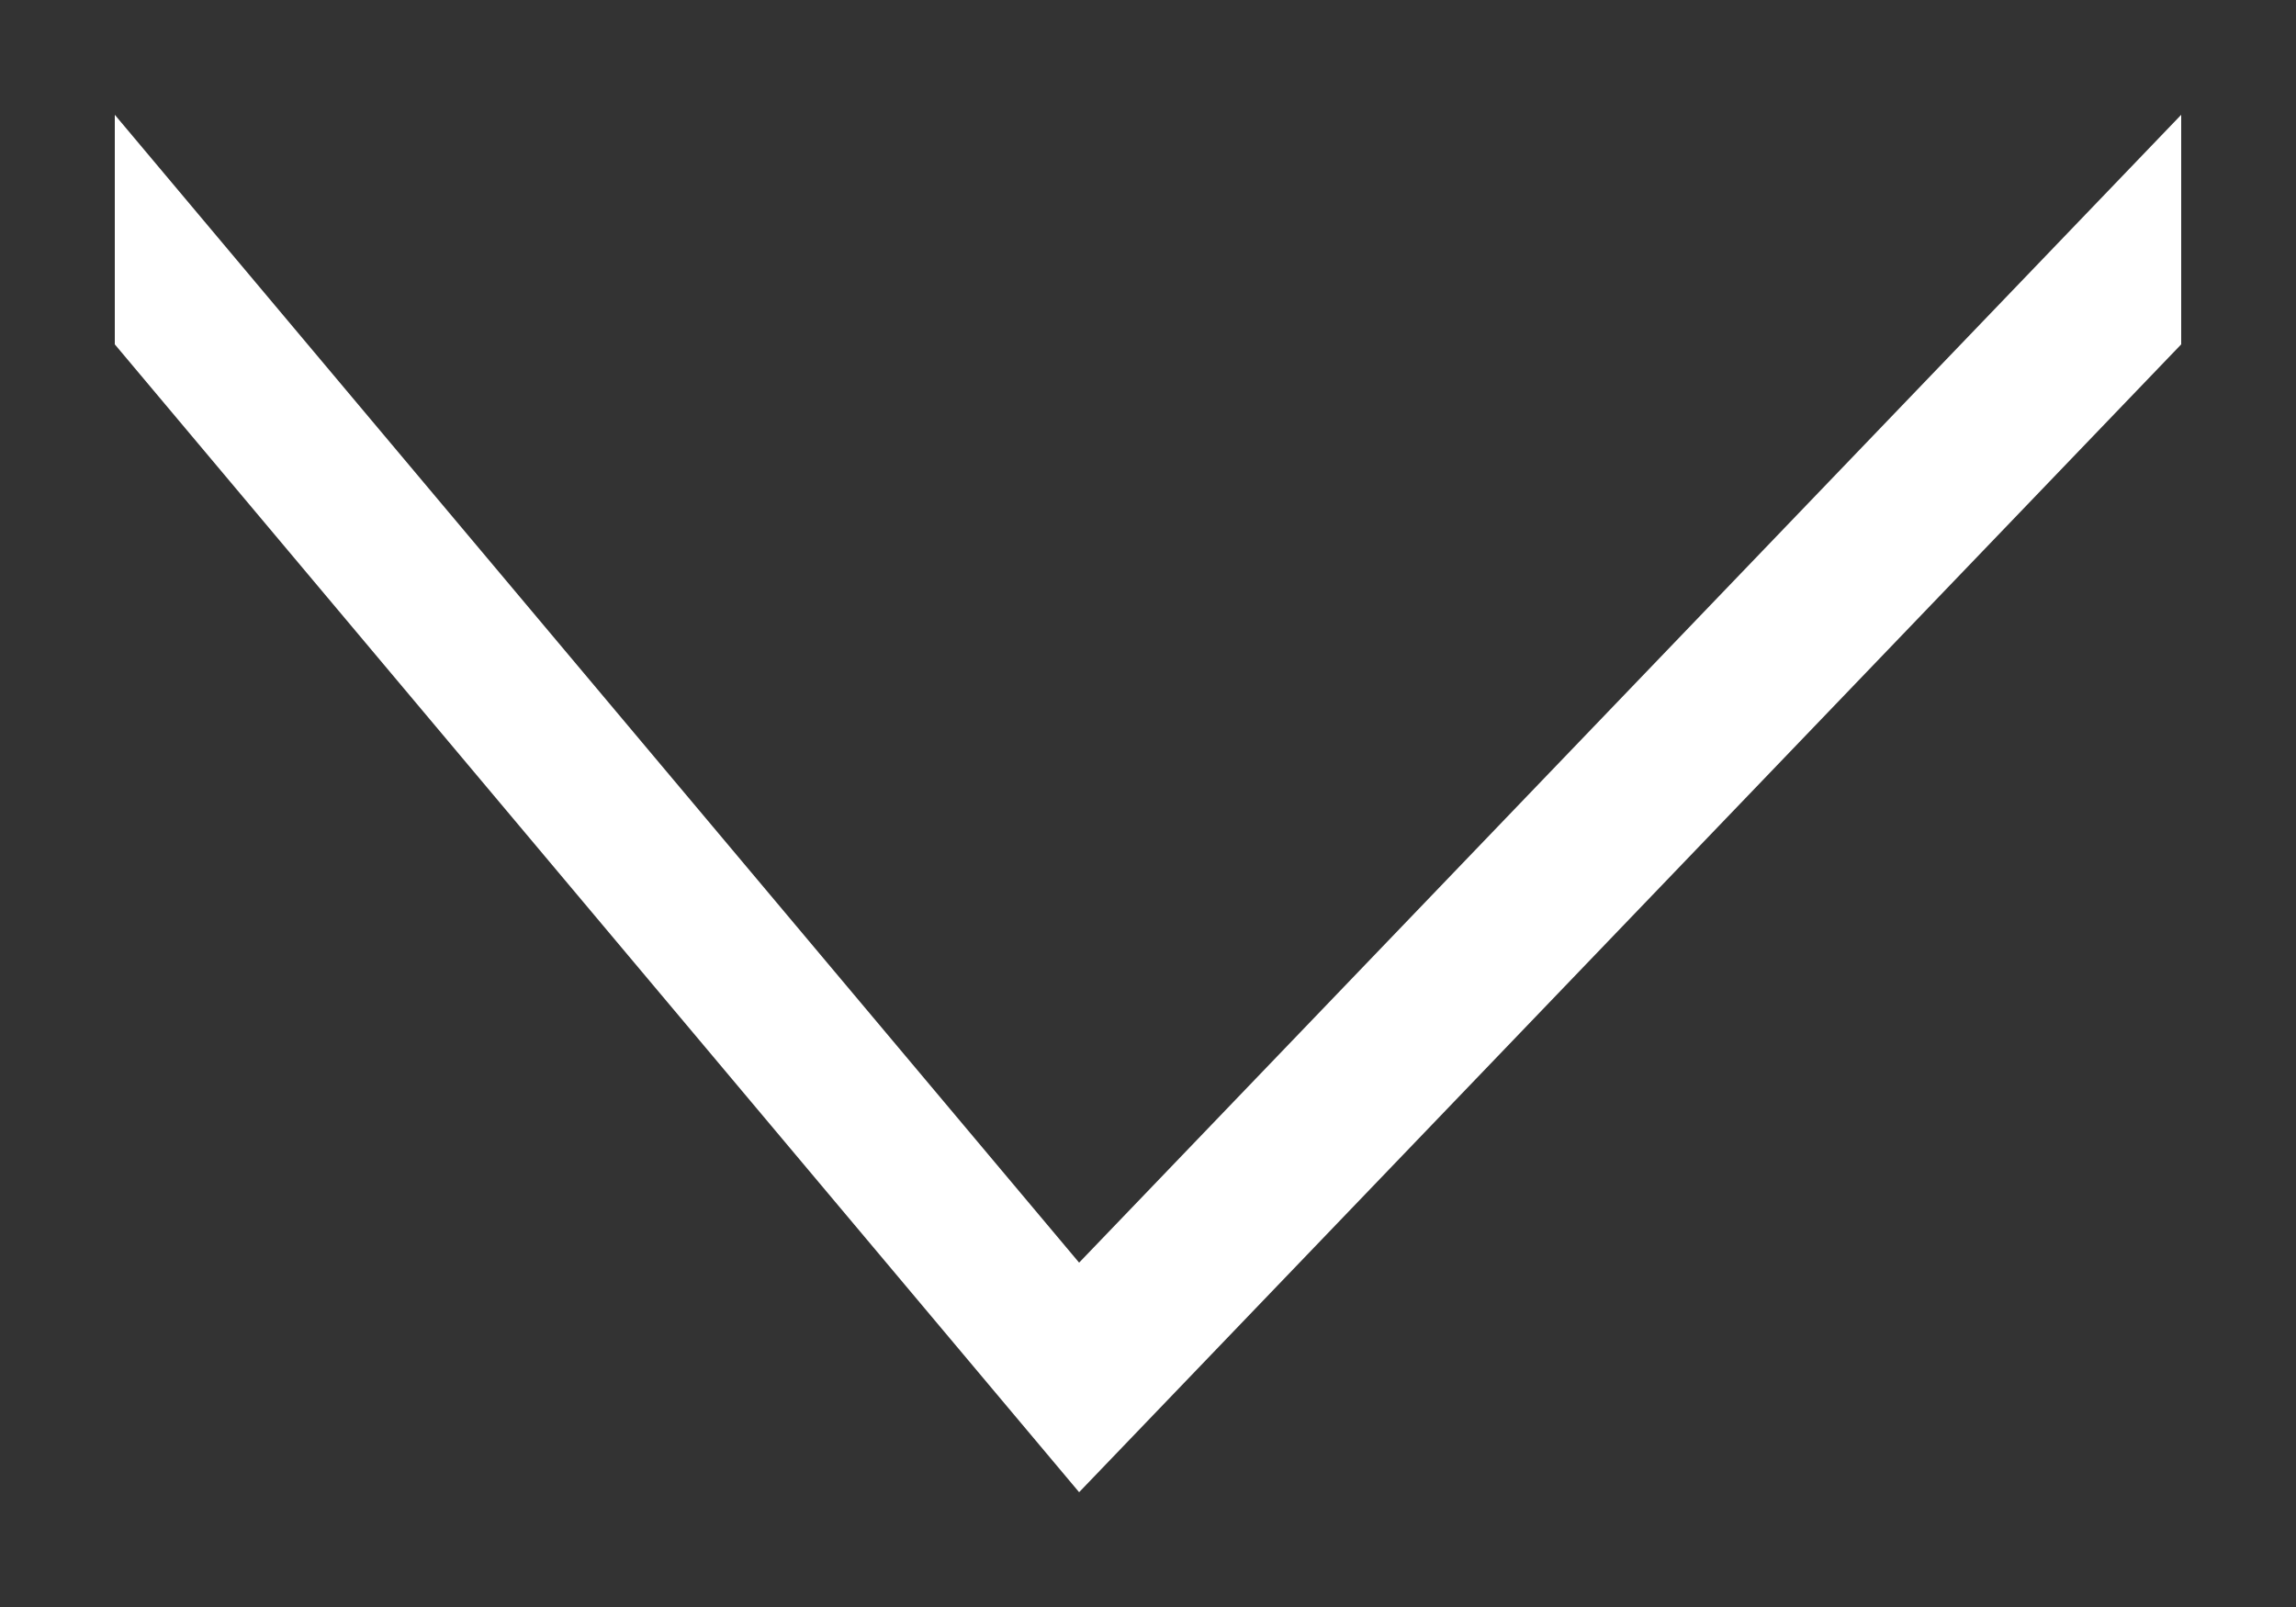 <svg xmlns="http://www.w3.org/2000/svg" viewBox="0 0 10 7"><rect x="0" y="0" width="10" height="7" fill="#333333" stroke="none"/><path d="m.5.5 4.2 5 4.8-5v1l-4.8 5-4.2-5v-1Z" style="fill:#fff;fill-rule:evenodd"/></svg>
